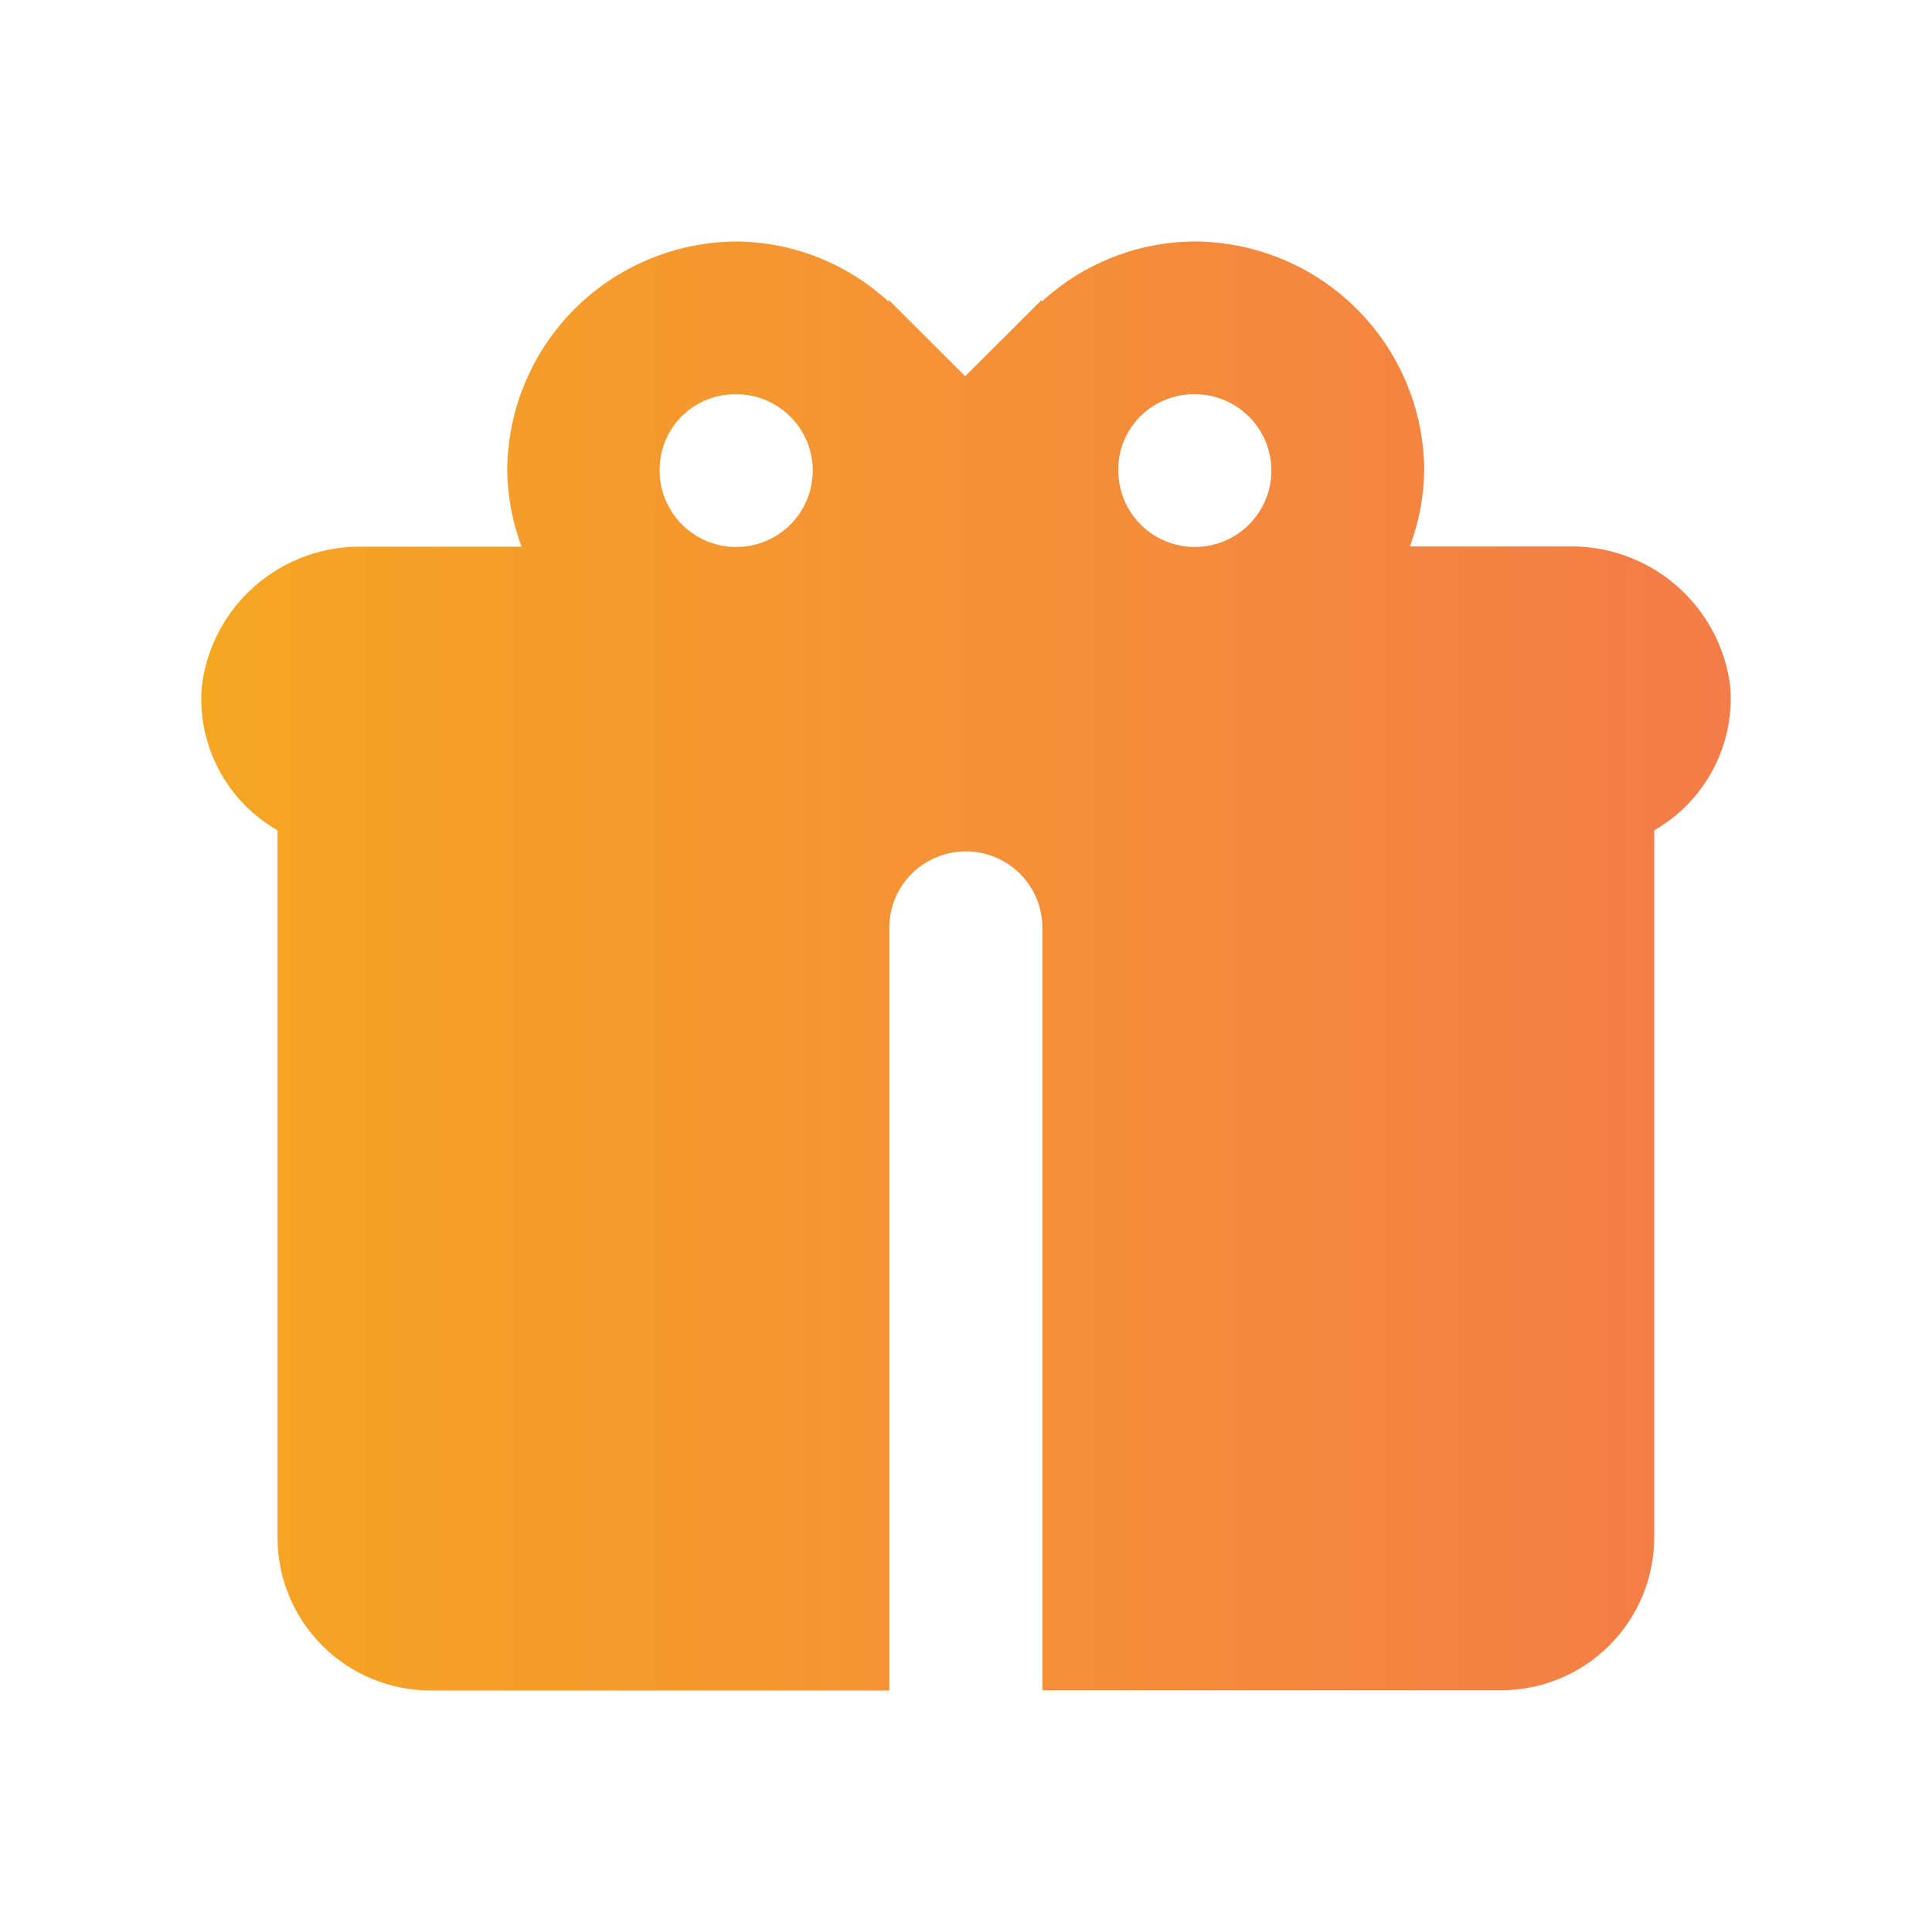 <svg width="24" height="24" viewBox="0 0 24 24" fill="none" xmlns="http://www.w3.org/2000/svg">
<path d="M9.146 3C8.392 3.005 7.671 3.306 7.138 3.838C6.606 4.37 6.305 5.09 6.301 5.842C6.305 6.166 6.365 6.487 6.479 6.791H4.516C4.024 6.779 3.545 6.951 3.173 7.274C2.801 7.596 2.563 8.046 2.506 8.534C2.478 8.889 2.551 9.245 2.718 9.56C2.884 9.876 3.138 10.137 3.448 10.315V19.102C3.448 19.606 3.648 20.088 4.005 20.444C4.361 20.8 4.845 21 5.35 21H11.047V11.525C11.047 11.273 11.147 11.032 11.325 10.854C11.504 10.676 11.746 10.576 11.998 10.576C12.25 10.576 12.492 10.676 12.671 10.854C12.849 11.032 12.949 11.273 12.949 11.525V20.997H18.646C19.151 20.997 19.635 20.797 19.991 20.441C20.348 20.085 20.549 19.602 20.549 19.099V10.315C20.859 10.137 21.113 9.875 21.28 9.559C21.447 9.244 21.522 8.887 21.494 8.531C21.435 8.043 21.196 7.595 20.824 7.273C20.452 6.951 19.973 6.778 19.481 6.788H17.514C17.628 6.484 17.688 6.163 17.692 5.839C17.687 5.087 17.386 4.368 16.852 3.836C16.319 3.304 15.597 3.004 14.844 3C14.138 3.003 13.459 3.27 12.941 3.748V3.725L11.99 4.674L11.039 3.725V3.748C10.523 3.272 9.848 3.005 9.146 3ZM9.146 4.897C9.334 4.897 9.518 4.953 9.674 5.057C9.83 5.162 9.952 5.31 10.024 5.483C10.096 5.656 10.115 5.847 10.078 6.031C10.042 6.215 9.951 6.384 9.818 6.517C9.685 6.65 9.516 6.74 9.331 6.777C9.147 6.813 8.955 6.795 8.782 6.723C8.608 6.651 8.459 6.529 8.355 6.373C8.25 6.217 8.194 6.034 8.194 5.846C8.193 5.721 8.216 5.597 8.263 5.481C8.31 5.365 8.38 5.26 8.469 5.171C8.558 5.083 8.663 5.013 8.779 4.966C8.896 4.919 9.02 4.896 9.146 4.897ZM14.843 4.897C15.031 4.897 15.215 4.953 15.371 5.057C15.528 5.162 15.649 5.31 15.722 5.483C15.793 5.656 15.812 5.847 15.776 6.031C15.739 6.215 15.648 6.384 15.515 6.517C15.382 6.65 15.213 6.74 15.028 6.777C14.844 6.813 14.653 6.795 14.479 6.723C14.305 6.651 14.156 6.529 14.052 6.373C13.947 6.217 13.892 6.034 13.892 5.846C13.89 5.721 13.913 5.597 13.96 5.481C14.008 5.365 14.078 5.259 14.166 5.171C14.255 5.082 14.361 5.013 14.477 4.966C14.594 4.919 14.718 4.895 14.844 4.897H14.843Z" fill="url(#paint0_linear_269_22956)"/>
<defs>
<linearGradient id="paint0_linear_269_22956" x1="21.5" y1="12" x2="2.5" y2="12" gradientUnits="userSpaceOnUse">
<stop stop-color="#F47C49"/>
<stop offset="1" stop-color="#F5A623"/>
</linearGradient>
</defs>
</svg>
